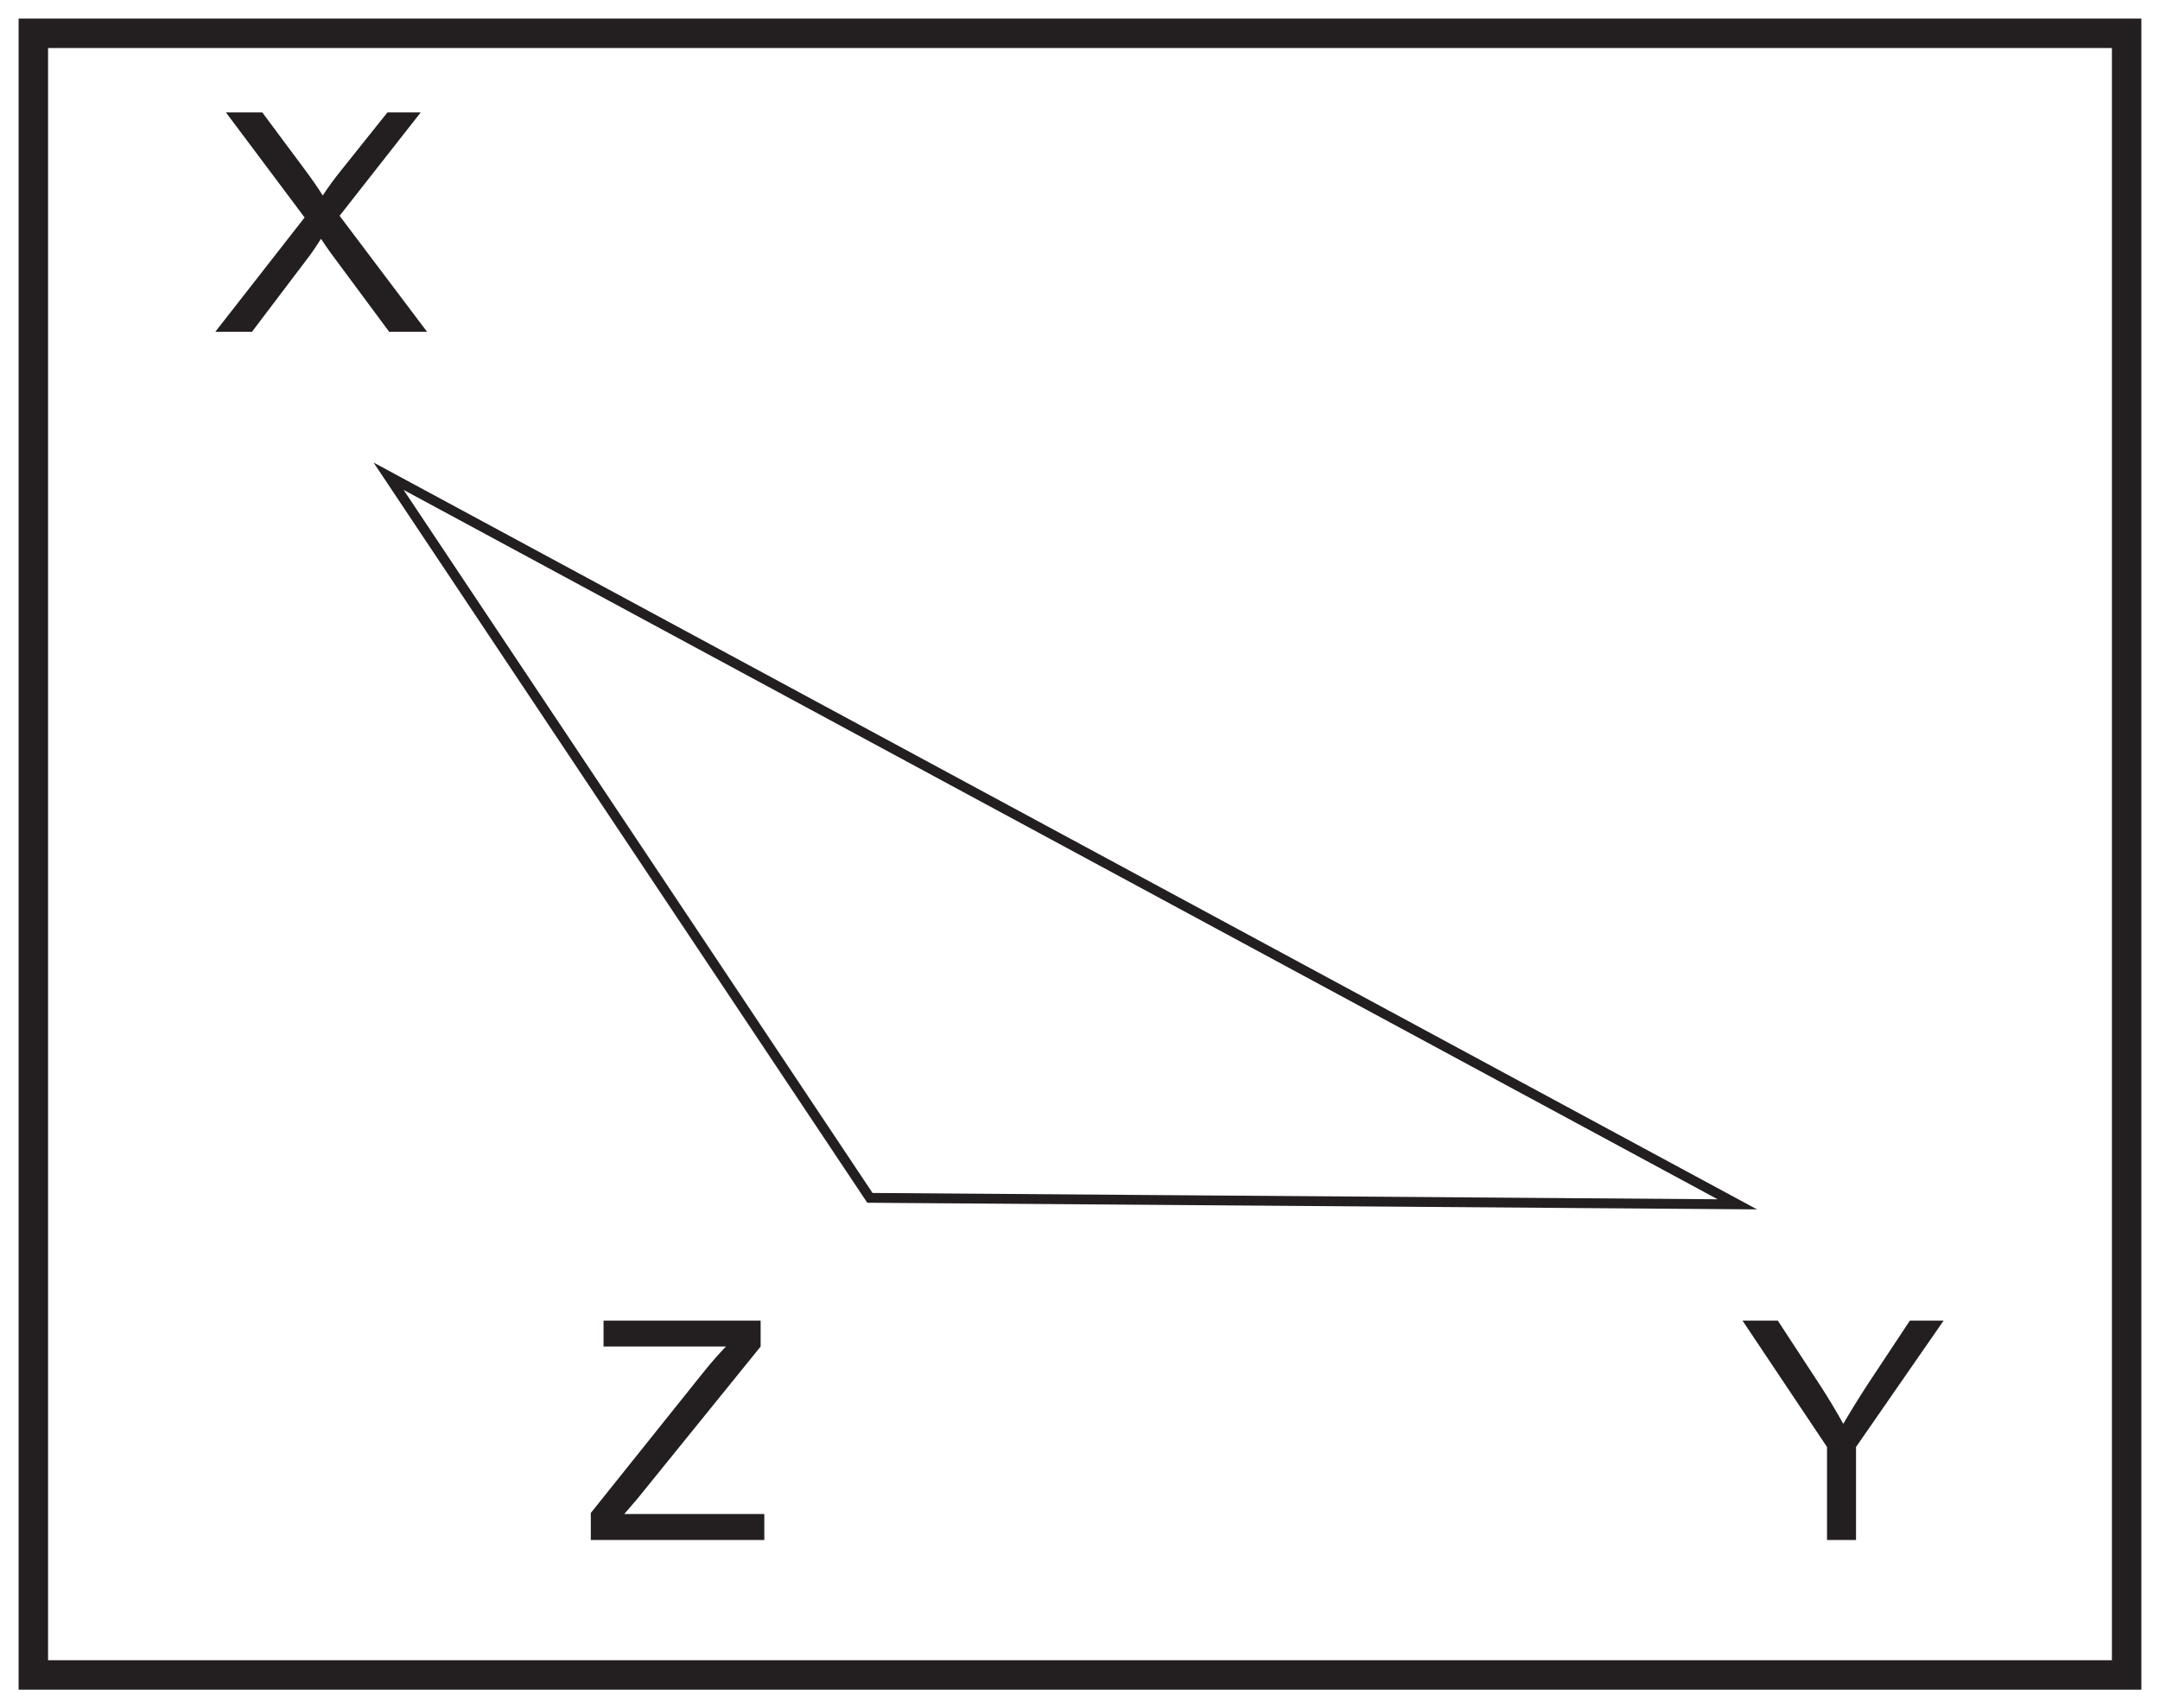 <?xml version="1.0" encoding="UTF-8"?>
<svg xmlns="http://www.w3.org/2000/svg" xmlns:xlink="http://www.w3.org/1999/xlink" width="220pt" height="174pt" viewBox="0 0 220 174" version="1.1">
<defs>
<g>
<symbol overflow="visible" id="glyph0-0">
<path style="stroke:none;" d="M 4.109 0 L 4.109 -19.516 L 20.531 -19.516 L 20.531 0 Z M 4.625 -0.484 L 20.016 -0.484 L 20.016 -19.031 L 4.625 -19.031 Z M 4.625 -0.484 "/>
</symbol>
<symbol overflow="visible" id="glyph0-1">
<path style="stroke:none;" d="M 0.141 0 L 9.234 -11.641 L 1.219 -22.344 L 4.922 -22.344 L 9.188 -16.609 C 10.07 -15.422 10.703 -14.508 11.078 -13.875 C 11.609 -14.688 12.227 -15.535 12.938 -16.422 L 17.672 -22.344 L 21.062 -22.344 L 12.797 -11.812 L 21.703 0 L 17.844 0 L 11.938 -7.969 C 11.602 -8.426 11.258 -8.926 10.906 -9.469 C 10.383 -8.656 10.008 -8.098 9.781 -7.797 L 3.875 0 Z M 0.141 0 "/>
</symbol>
<symbol overflow="visible" id="glyph1-0">
<path style="stroke:none;" d="M 3.906 0 L 3.906 -19.516 L 19.516 -19.516 L 19.516 0 Z M 4.391 -0.484 L 19.031 -0.484 L 19.031 -19.031 L 4.391 -19.031 Z M 4.391 -0.484 "/>
</symbol>
<symbol overflow="visible" id="glyph1-1">
<path style="stroke:none;" d="M 8.703 0 L 8.703 -9.469 L 0.094 -22.344 L 3.688 -22.344 L 8.094 -15.609 C 8.906 -14.348 9.66 -13.086 10.359 -11.828 C 11.035 -12.992 11.848 -14.312 12.797 -15.781 L 17.141 -22.344 L 20.578 -22.344 L 11.656 -9.469 L 11.656 0 Z M 8.703 0 "/>
</symbol>
<symbol overflow="visible" id="glyph1-2">
<path style="stroke:none;" d="M 0.625 0 L 0.625 -2.75 L 12.078 -17.062 C 12.891 -18.07 13.66 -18.953 14.391 -19.703 L 1.922 -19.703 L 1.922 -22.344 L 17.922 -22.344 L 17.922 -19.703 L 5.375 -4.203 L 4.031 -2.641 L 18.297 -2.641 L 18.297 0 Z M 0.625 0 "/>
</symbol>
</g>
</defs>
<g id="surface1">
<rect x="0" y="0" width="220" height="174" style="fill:rgb(100%,100%,100%);fill-opacity:1;stroke:none;"/>
<path style=" stroke:none;fill-rule:nonzero;fill:rgb(100%,100%,100%);fill-opacity:1;" d="M 3.395 3.391 L 216.602 3.391 L 216.602 170.609 L 3.395 170.609 Z M 3.395 3.391 "/>
<path style=" stroke:none;fill-rule:nonzero;fill:rgb(13.725%,12.157%,12.549%);fill-opacity:1;" d="M 218.102 1.891 L 1.895 1.891 L 1.895 172.109 L 218.102 172.109 Z M 215.102 169.109 L 4.895 169.109 L 4.895 4.891 L 215.102 4.891 Z M 215.102 169.109 "/>
<g style="fill:rgb(13.725%,12.157%,12.549%);fill-opacity:1;">
  <use xlink:href="#glyph0-1" x="21.791" y="33.793"/>
</g>
<g style="fill:rgb(13.725%,12.157%,12.549%);fill-opacity:1;">
  <use xlink:href="#glyph1-1" x="177.383" y="156.86"/>
</g>
<g style="fill:rgb(13.725%,12.157%,12.549%);fill-opacity:1;">
  <use xlink:href="#glyph1-2" x="59.55" y="156.86"/>
</g>
<path style="fill:none;stroke-width:1;stroke-linecap:butt;stroke-linejoin:miter;stroke:rgb(13.725%,12.157%,12.549%);stroke-opacity:1;stroke-miterlimit:10;" d="M -0.002 0.001 L -88.349 0.661 L -137.373 74.165 Z M -0.002 0.001 " transform="matrix(1,0,0,-1,176.951,122.673)"/>
</g>
</svg>
